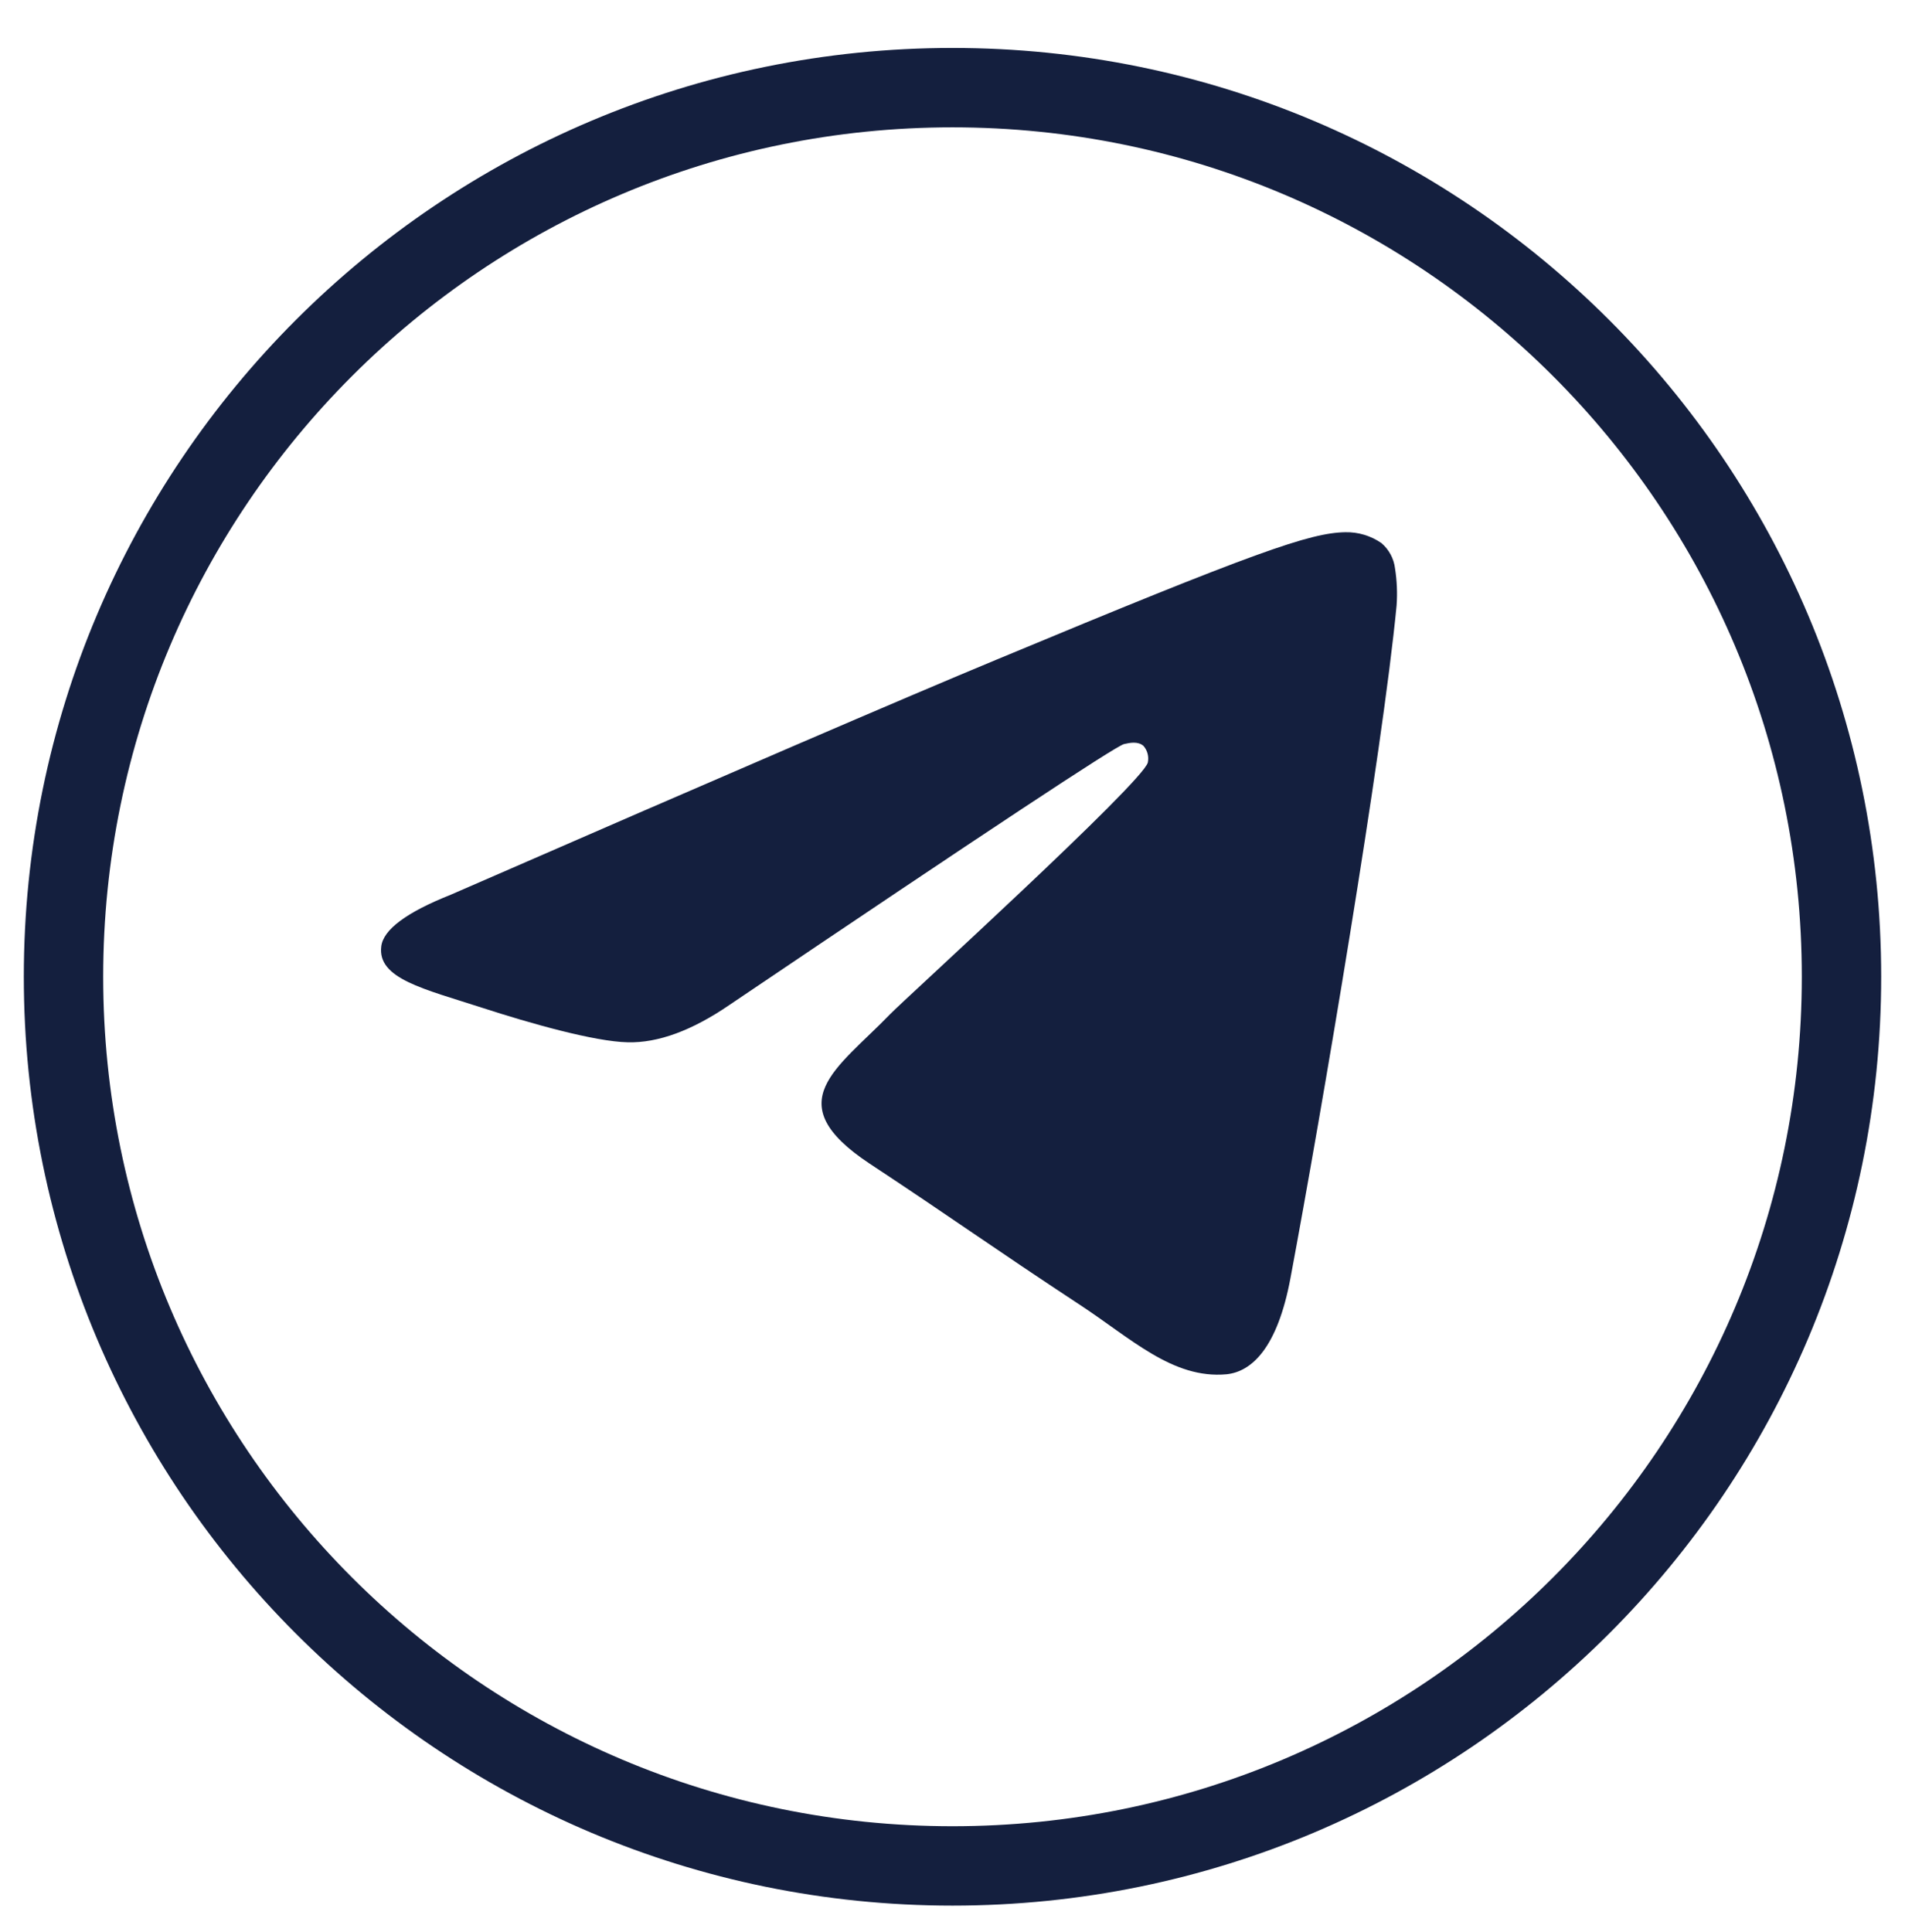 <svg width="72" height="73" viewBox="0 0 72 73" fill="none" xmlns="http://www.w3.org/2000/svg">
<g clip-path="url(#clip0_7732_134471)">
<path d="M69.6 36.911C69.6 18.355 54.557 3.312 36 3.312C17.444 3.312 2.4 18.355 2.4 36.911C2.4 55.468 17.444 70.511 36 70.511C54.557 70.511 69.6 55.468 69.6 36.911Z" stroke="#141F3E" stroke-width="3"/>
<path fill-rule="evenodd" clip-rule="evenodd" d="M48.774 48.296C48.279 50.946 47.304 51.834 46.359 51.932C44.314 52.12 42.746 50.568 40.758 49.271C37.645 47.226 35.889 45.963 32.867 43.972C29.377 41.659 31.64 40.396 33.639 38.328C34.16 37.787 43.207 29.56 43.382 28.814C43.405 28.704 43.402 28.59 43.374 28.482C43.346 28.373 43.292 28.272 43.219 28.187C43.01 28.005 42.705 28.067 42.485 28.117C42.173 28.188 37.202 31.474 27.572 37.974C26.155 38.944 24.872 39.416 23.726 39.387C22.465 39.36 20.035 38.671 18.231 38.085C16.016 37.367 14.257 36.985 14.41 35.763C14.488 35.127 15.365 34.475 17.041 33.809C27.341 29.319 34.214 26.359 37.659 24.929C47.479 20.839 49.517 20.134 50.849 20.112C51.335 20.102 51.812 20.246 52.212 20.523C52.498 20.767 52.682 21.11 52.726 21.484C52.798 21.945 52.818 22.412 52.785 22.877C52.248 28.467 49.947 42.034 48.774 48.296Z" fill="#141F3E"/>
</g>
<defs>
<clipPath id="clip0_7732_134471">
<rect width="72" height="72" fill="white" transform="translate(0 0.911)"/>
</clipPath>
</defs>
</svg>

